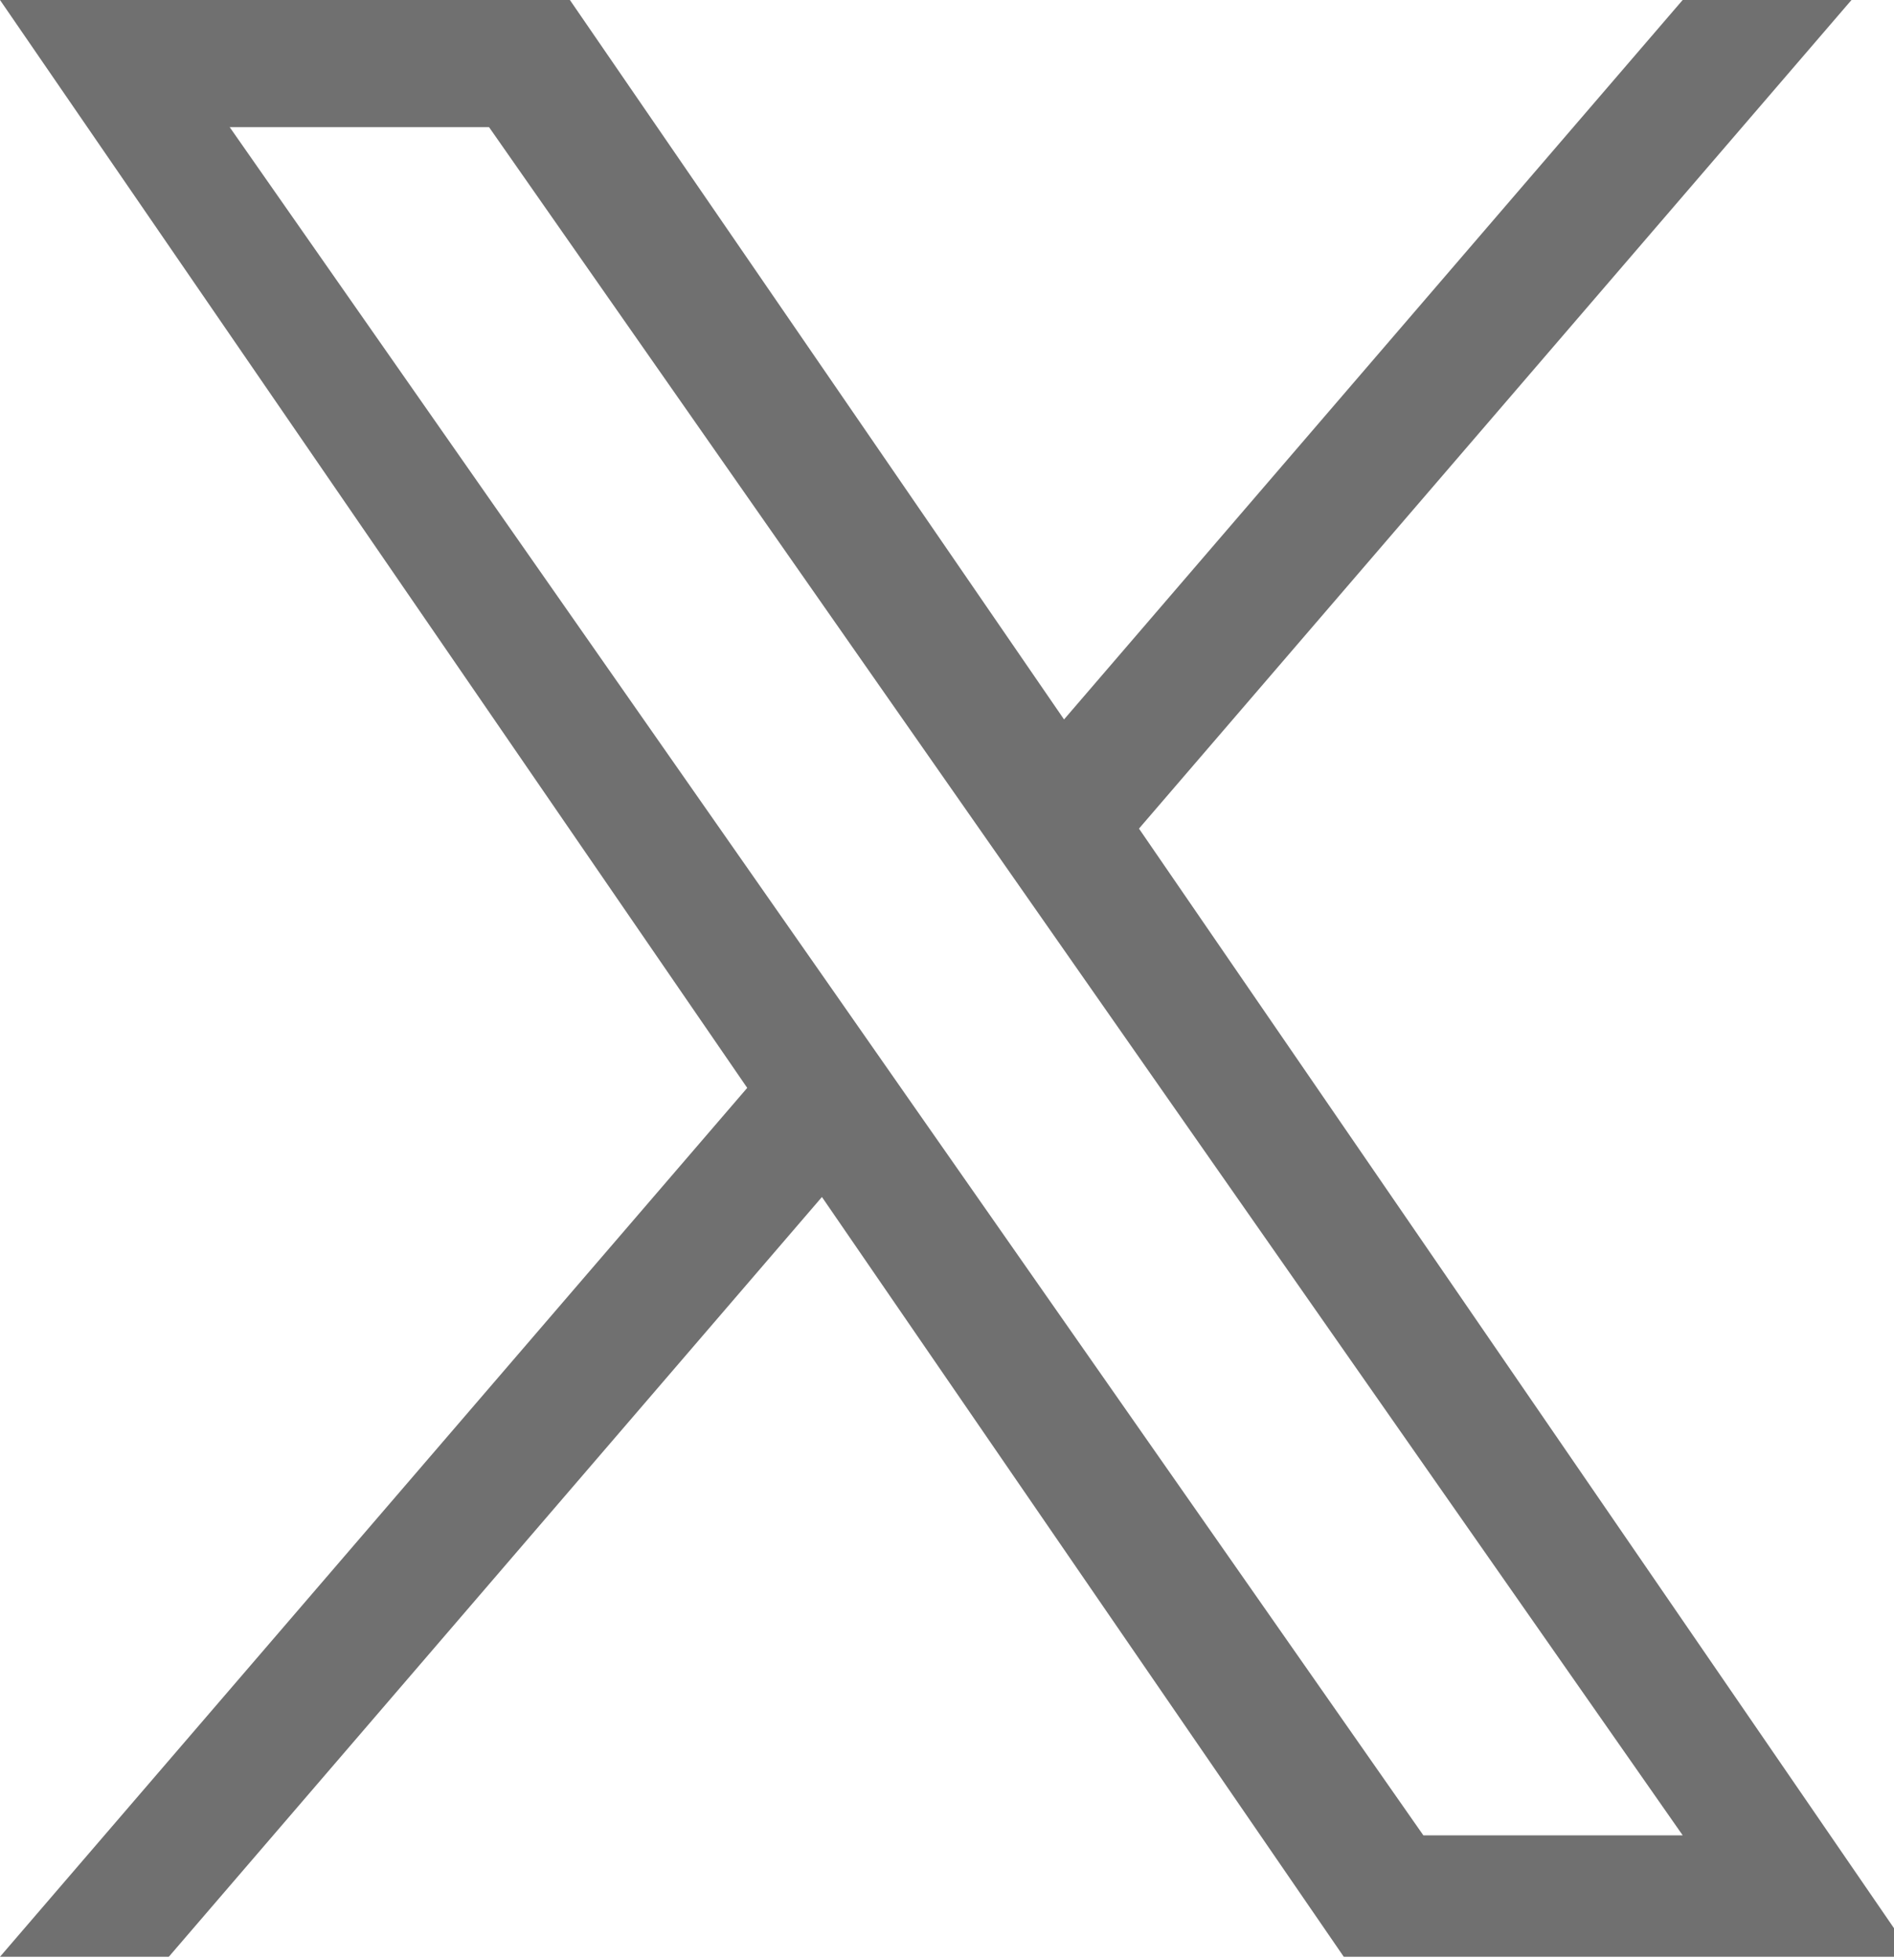 <svg xmlns="http://www.w3.org/2000/svg" class="defs" width="29" height="30" viewBox="0 0 29 30">
  <defs>
    <clipPath id="clip-path-x02">
      <rect class="path-color" data-name="長方形 8669" width="29" height="30" transform="translate(1594 13647)" fill="#fff" stroke="#707070" stroke-width="1"/>
    </clipPath>
  </defs>
  <g data-name="マスクグループ 35" transform="translate(-1594 -13647)" clip-path="url(#clip-path-x02)">
    <path class="path-black" d="M17.44,12.681,28.349,0H25.764L16.292,11.011,8.726,0H0L11.441,16.65,0,29.948H2.585l10-11.628,7.99,11.628H29.3L17.439,12.681ZM13.9,16.8,12.74,15.139,3.517,1.946H7.488l7.443,10.647,1.159,1.658,9.675,13.839H21.794L13.9,16.8Z" transform="translate(1594 13647)" fill="#707070"/>
  </g>
</svg>